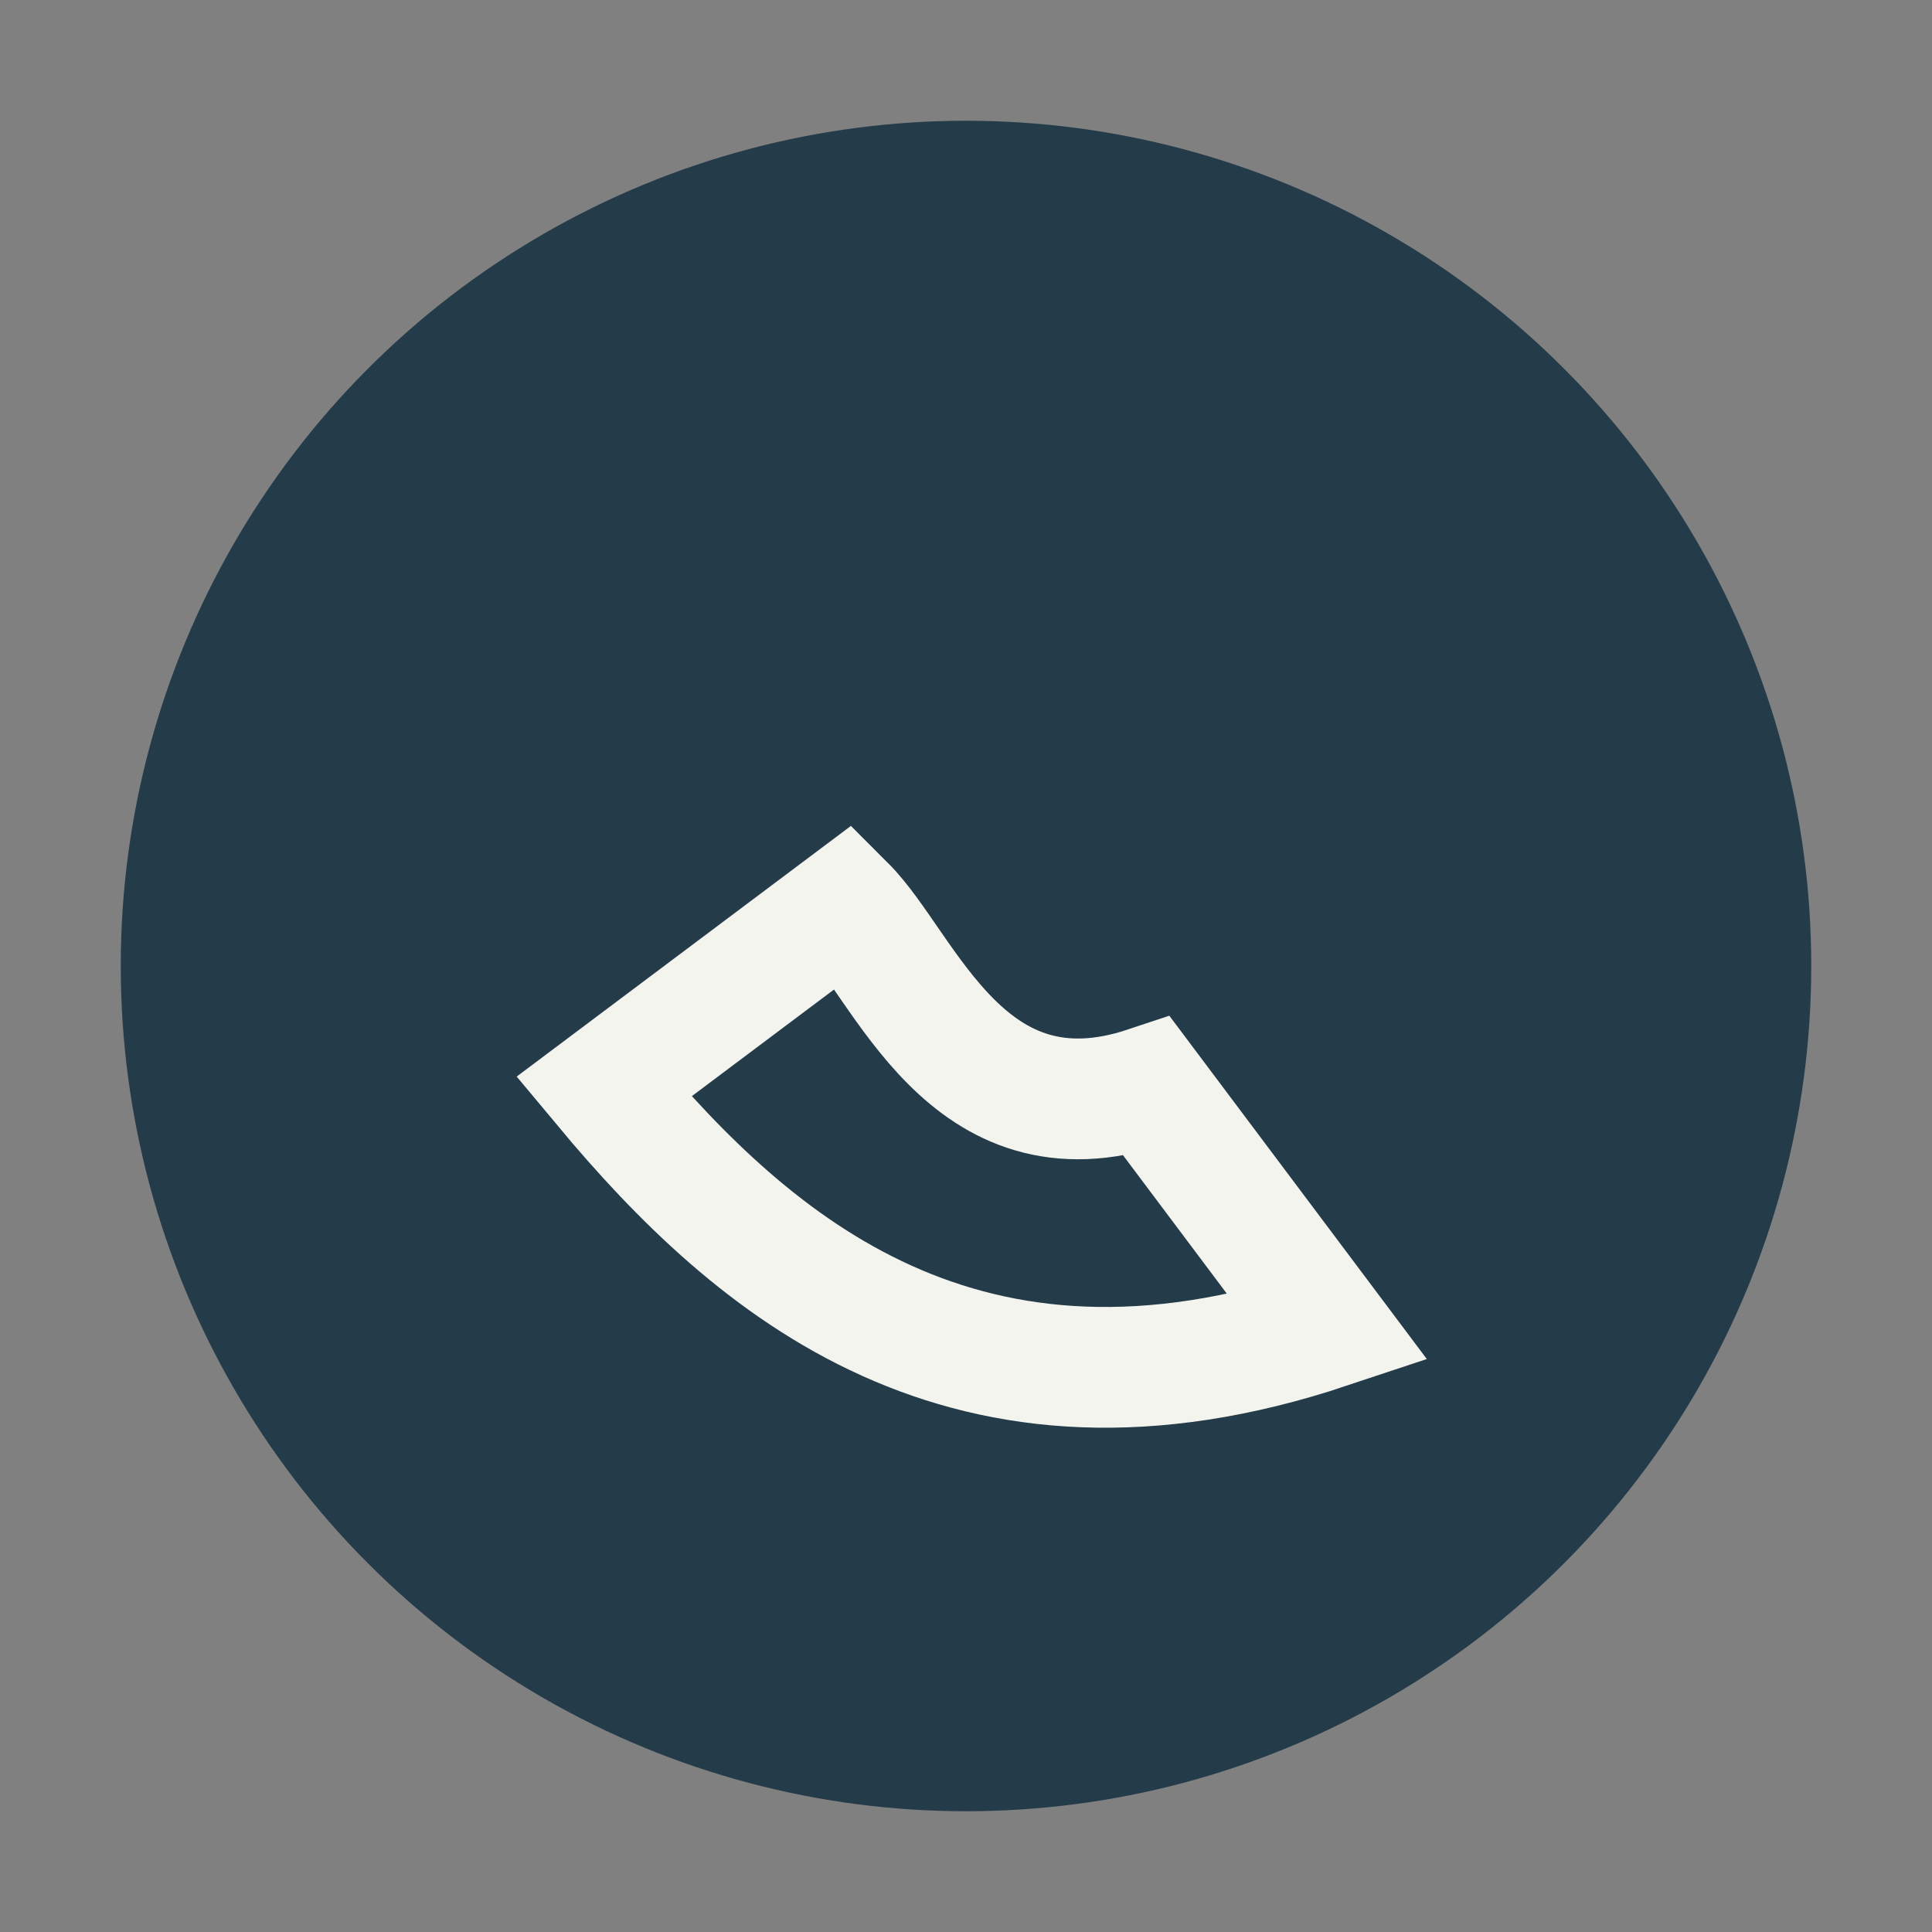 <?xml version="1.0" encoding="UTF-8"?>
<svg xmlns="http://www.w3.org/2000/svg" width="32" height="32" viewBox="0 0 32 32"><rect x="0" y="0" width="32" height="32" fill="#808080" stroke="none"/><circle cx="16" cy="16" r="14" fill="#243B4A"/><path d="M10 18c2.5 3 6 6 12 4l-3-4c-3 1-4-2-5-3l-4 3z" stroke="#F4F4EF" stroke-width="2" fill="none"/></svg>